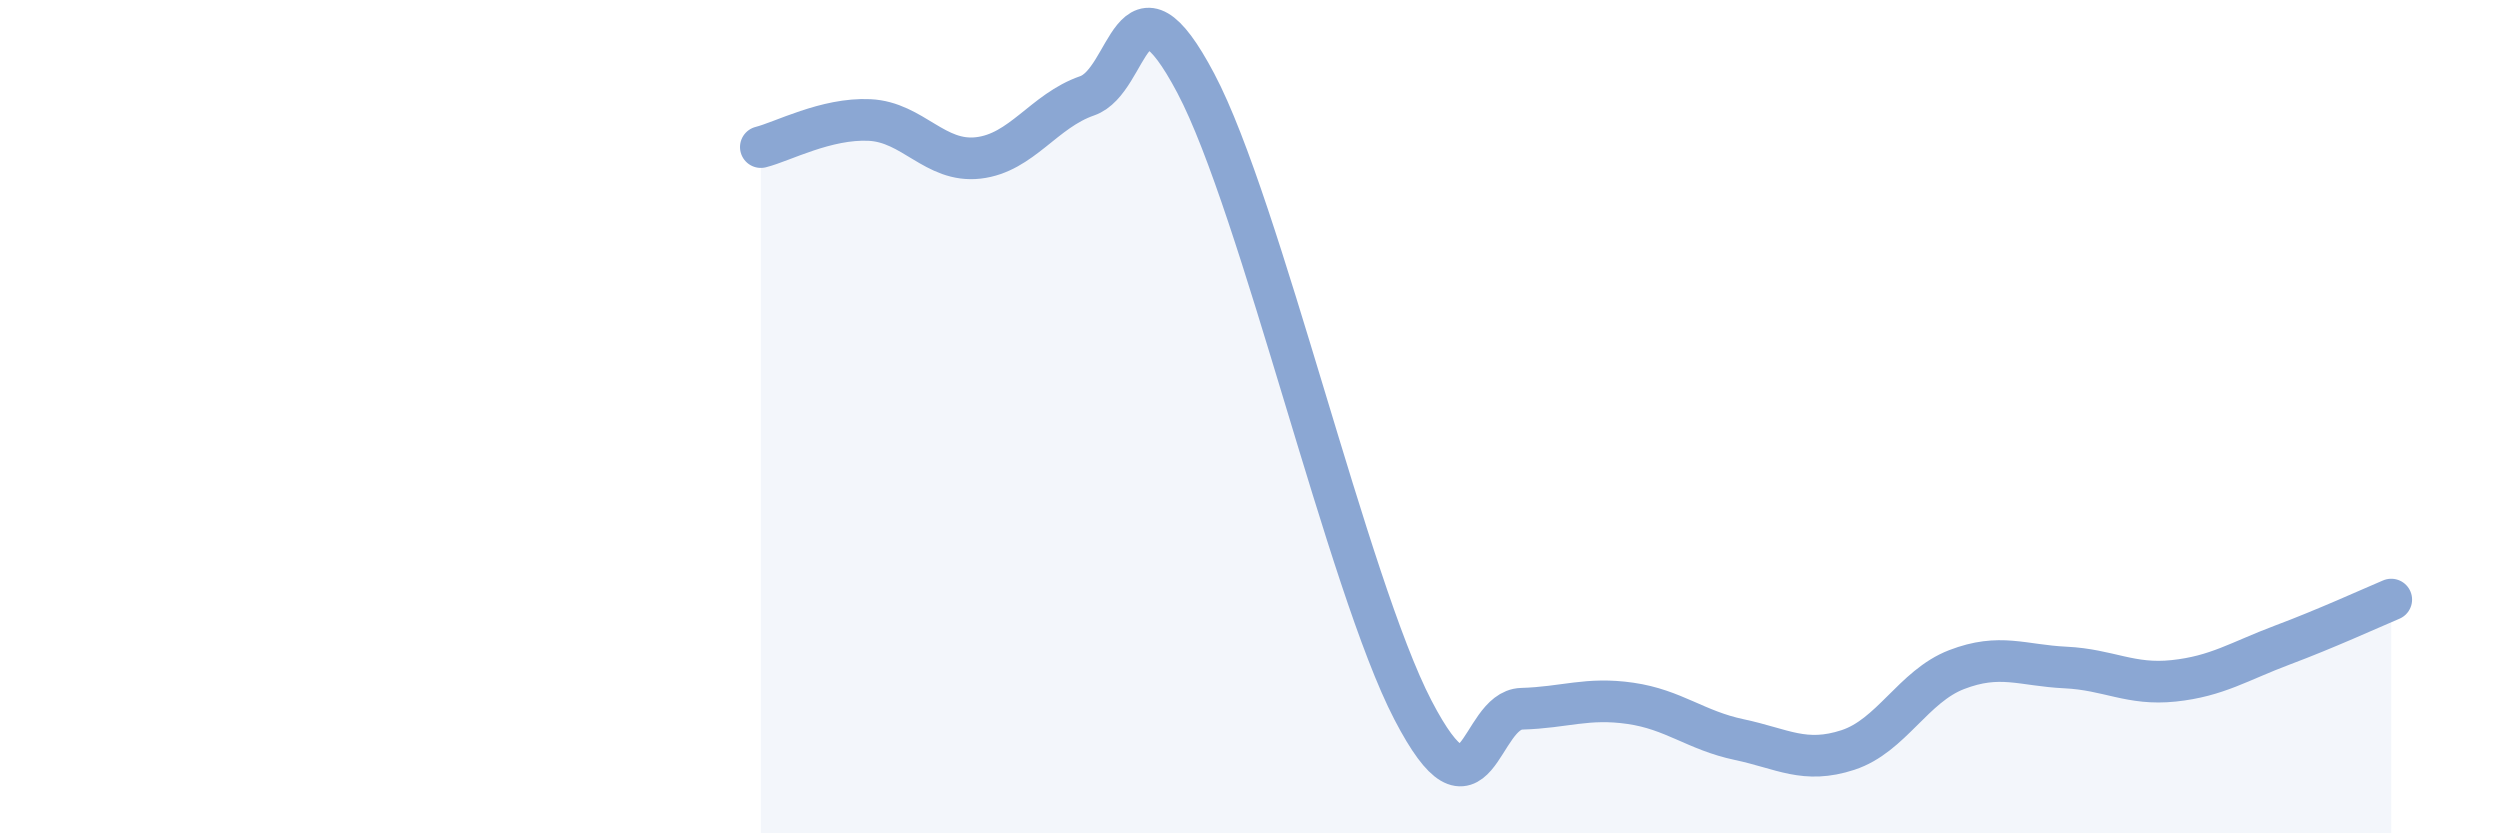 
    <svg width="60" height="20" viewBox="0 0 60 20" xmlns="http://www.w3.org/2000/svg">
      <path
        d="M 18.26,3.53 C 18.78,3.4 19.83,2.83 20.87,2.88 C 21.91,2.93 22.44,3.91 23.48,3.79 C 24.52,3.67 25.05,2.66 26.09,2.3 C 27.13,1.94 27.14,-0.95 28.7,2 C 30.26,4.95 32.35,14.04 33.91,17.04 C 35.47,20.04 35.48,17.04 36.52,17.01 C 37.56,16.98 38.09,16.73 39.13,16.88 C 40.17,17.03 40.7,17.53 41.74,17.75 C 42.78,17.97 43.31,18.34 44.35,18 C 45.39,17.66 45.92,16.47 46.96,16.07 C 48,15.67 48.53,15.97 49.57,16.02 C 50.61,16.07 51.13,16.45 52.17,16.34 C 53.21,16.23 53.74,15.87 54.78,15.48 C 55.82,15.09 56.87,14.61 57.39,14.39L57.39 20L18.26 20Z"
        fill="#8ba7d3"
        opacity="0.1"
        stroke-linecap="round"
        stroke-linejoin="round"
      />
      <path
        d="M 18.26,3.53 C 18.78,3.4 19.83,2.83 20.87,2.88 C 21.91,2.93 22.44,3.91 23.48,3.79 C 24.52,3.67 25.05,2.66 26.09,2.3 C 27.13,1.94 27.14,-0.95 28.7,2 C 30.26,4.95 32.35,14.04 33.91,17.04 C 35.47,20.04 35.48,17.04 36.52,17.01 C 37.56,16.98 38.09,16.73 39.13,16.88 C 40.17,17.03 40.7,17.53 41.74,17.75 C 42.78,17.97 43.31,18.34 44.35,18 C 45.39,17.66 45.92,16.47 46.96,16.07 C 48,15.67 48.53,15.97 49.57,16.02 C 50.61,16.07 51.13,16.45 52.17,16.34 C 53.21,16.23 53.74,15.87 54.78,15.48 C 55.82,15.09 56.87,14.61 57.39,14.39"
        stroke="#8ba7d3"
        stroke-width="1"
        fill="none"
        stroke-linecap="round"
        stroke-linejoin="round"
      />
    </svg>
  